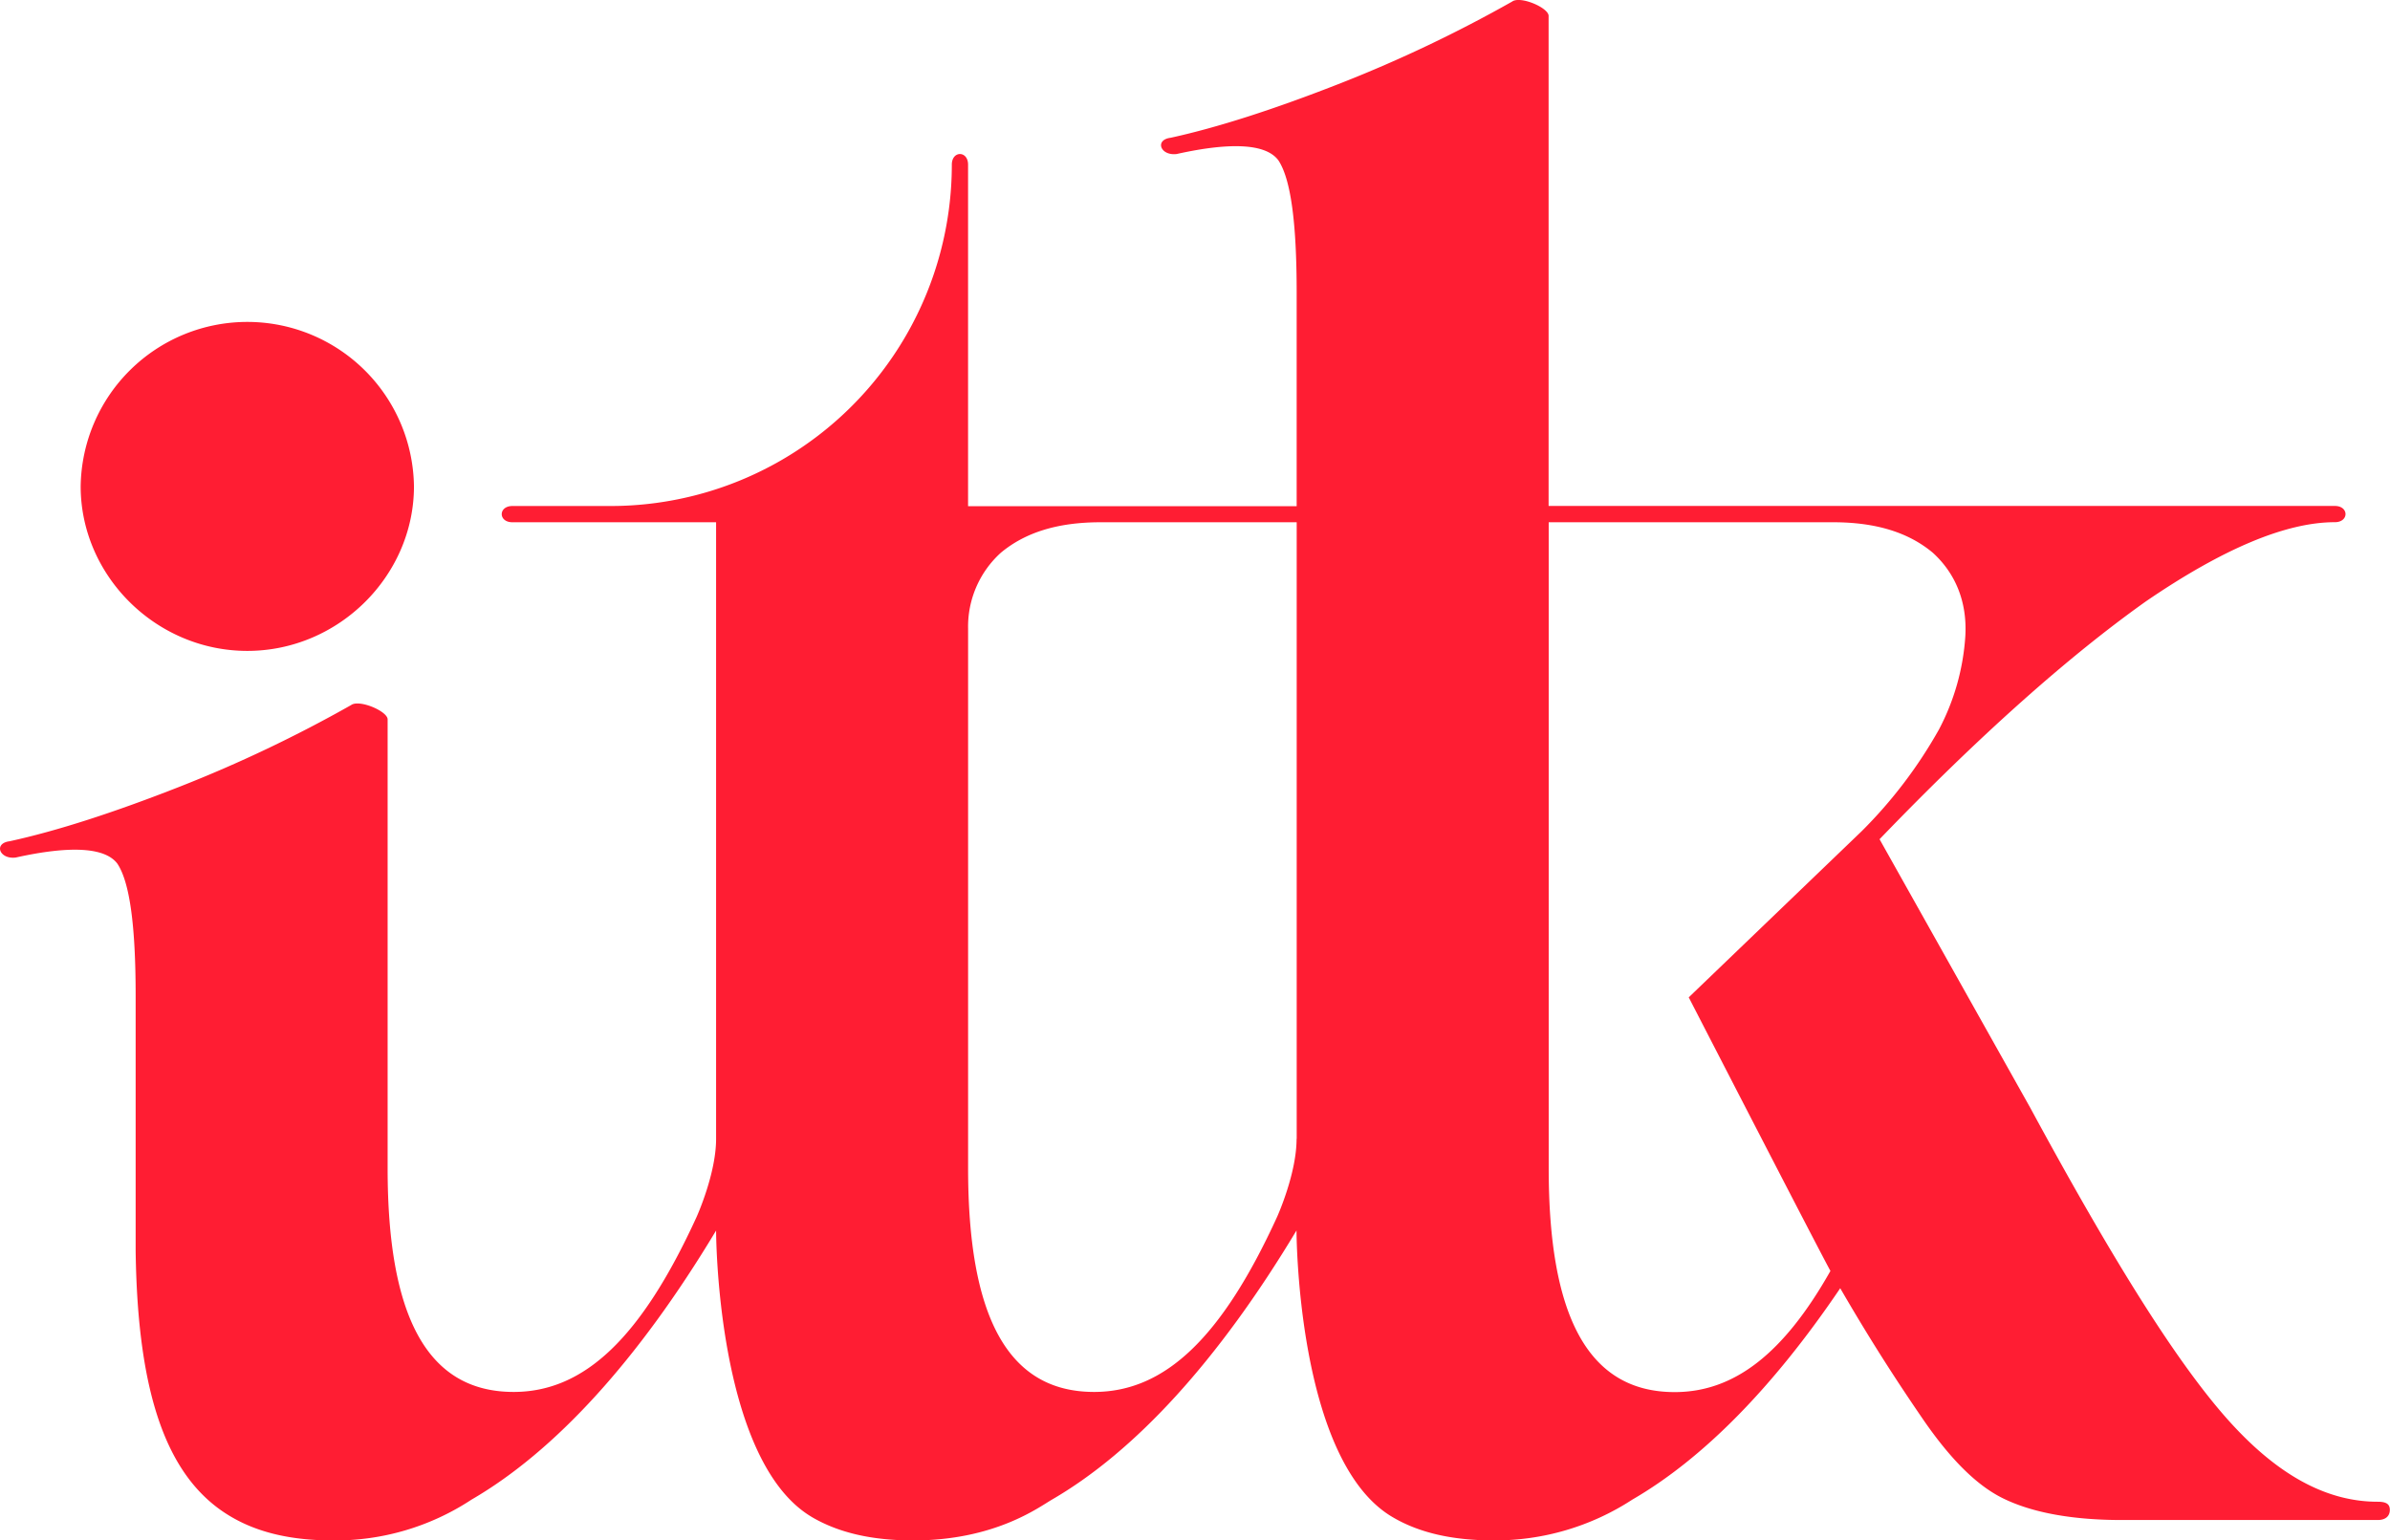 <?xml version="1.0" encoding="UTF-8"?> <svg xmlns="http://www.w3.org/2000/svg" xmlns:xlink="http://www.w3.org/1999/xlink" id="Слой_1" data-name="Слой 1" viewBox="0 0 762.03 491.2"><defs><style>.cls-1{fill:none;}.cls-2{clip-path:url(#clip-path);}.cls-3{fill:#ff1d33;}</style><clipPath id="clip-path" transform="translate(-587.15 -294.83)"><rect class="cls-1" width="1920" height="1080"></rect></clipPath></defs><title>ITK_Logo_RGB</title><g class="cls-2"><path class="cls-3" d="M845.76,778.42c8.75,5.21,19.54,7.6,32.52,7.6,26,0,40-10.53,44.25-13,26.59-15.42,53.11-44.38,78-85.84,0,0,0,72.92,30.29,91.2,8.72,5.26,19.54,7.63,32.52,7.63a80.15,80.15,0,0,0,44.25-13c22.45-13,44.85-35.7,66.3-67.41,11,19,19.82,32.18,26.2,41.51,8.43,12.31,16.74,20.94,25.27,25.27,9.88,5,23.32,7.13,38.23,7.13h81.65c2.59,0,3.89-1.3,3.89-3.24s-1.3-2.59-3.89-2.59c-16.85,0-33-9.07-49.25-27.86s-36.29-51.19-61.56-97.85l-48-85.54c31.75-33,60.26-58.32,84.89-75.82q36.94-25.27,60.27-25.27c4.54,0,4.54-5.18,0-5.18H1080.91V299.89c0-2.6-9.07-6.49-11.66-4.54a433,433,0,0,1-54.43,25.93q-32.05,12.6-54.43,17.48c-5.19.65-3.24,5.83,1.94,5.18,17.5-3.89,28.52-3.24,32.41,2,3.89,5.83,5.84,19.44,5.84,42.13v68.16H895.81V347.35c0-4.54-5.18-4.54-5.18,0A108.83,108.83,0,0,1,781.8,456.18H750.53c-4.54,0-4.54,5.18,0,5.18h64.94V658c0,10.86-5.87,24.1-6.24,24.92a.1.1,0,0,1,0,0c-17.5,38.24-35.65,55.75-58.32,55.75-27.87,0-40.17-24.64-40.17-71.29V524.21c0-2.59-9.08-6.48-11.67-4.54a431.45,431.45,0,0,1-54.43,25.93q-32.06,12.61-54.43,17.48c-5.19.65-3.24,5.83,1.95,5.19,17.5-3.89,28.52-3.24,32.41,1.95,3.89,5.83,5.83,19.44,5.83,42.13,0,0,0,79.68,0,81.26.59,46,10,72.81,30.3,84.78,8.75,5.2,19.54,7.63,32.52,7.63a79,79,0,0,0,44.25-13c26.57-15.42,53.1-44.36,78-85.81,0,.06,0,72.93,30.29,91.2M1000.55,658c0,10.86-5.87,24.1-6.24,24.92a.1.1,0,0,1,0,0c-17.5,38.25-35.65,55.75-58.32,55.75-27.87,0-40.17-24.63-40.17-71.29V495.32a31.76,31.76,0,0,1,10.44-24.24c7.78-6.48,18.14-9.72,31.75-9.72h62.58s0,196.26,0,196.65m125-45.16s42.59,82.7,45.18,87.23c-14.9,26.38-30.7,38.64-49.66,38.64-27.87,0-40.17-24.63-40.17-71.28V461.36h90.72c13.61,0,24,3.24,31.75,9.72,7.13,6.48,11,15.55,10.37,26.57a74,74,0,0,1-8.42,29.81,147.9,147.9,0,0,1-24.62,32.4ZM666,502.38c29.16,0,53.14-24,53.14-52.49a53.14,53.14,0,0,0-106.27,0c0,28.52,24,52.49,53.13,52.49" transform="translate(-587.15 -294.83)"></path></g></svg> 